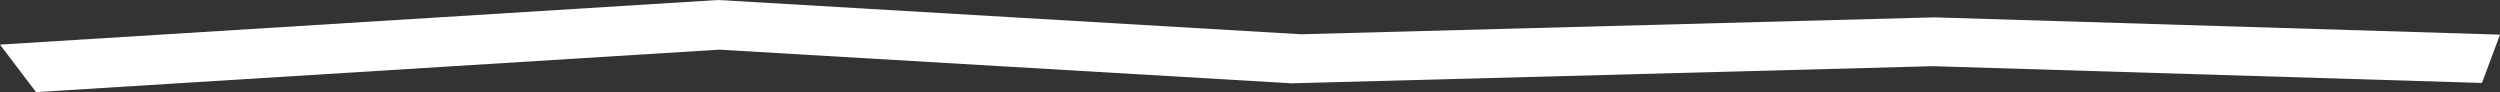 <?xml version="1.0" encoding="UTF-8"?> <svg xmlns="http://www.w3.org/2000/svg" width="190" height="7" viewBox="0 0 190 7" fill="none"><rect x="0" y="0" width="190" height="7" fill="#333333" stroke="none"/> <path d="M2.739 7L0 3.391L54.583 0L98.883 2.604L146.999 1.319L190 2.632L188.629 6.304L146.913 5.03L98.169 6.332L54.657 3.774L2.739 7Z" fill="white"></path> </svg> 